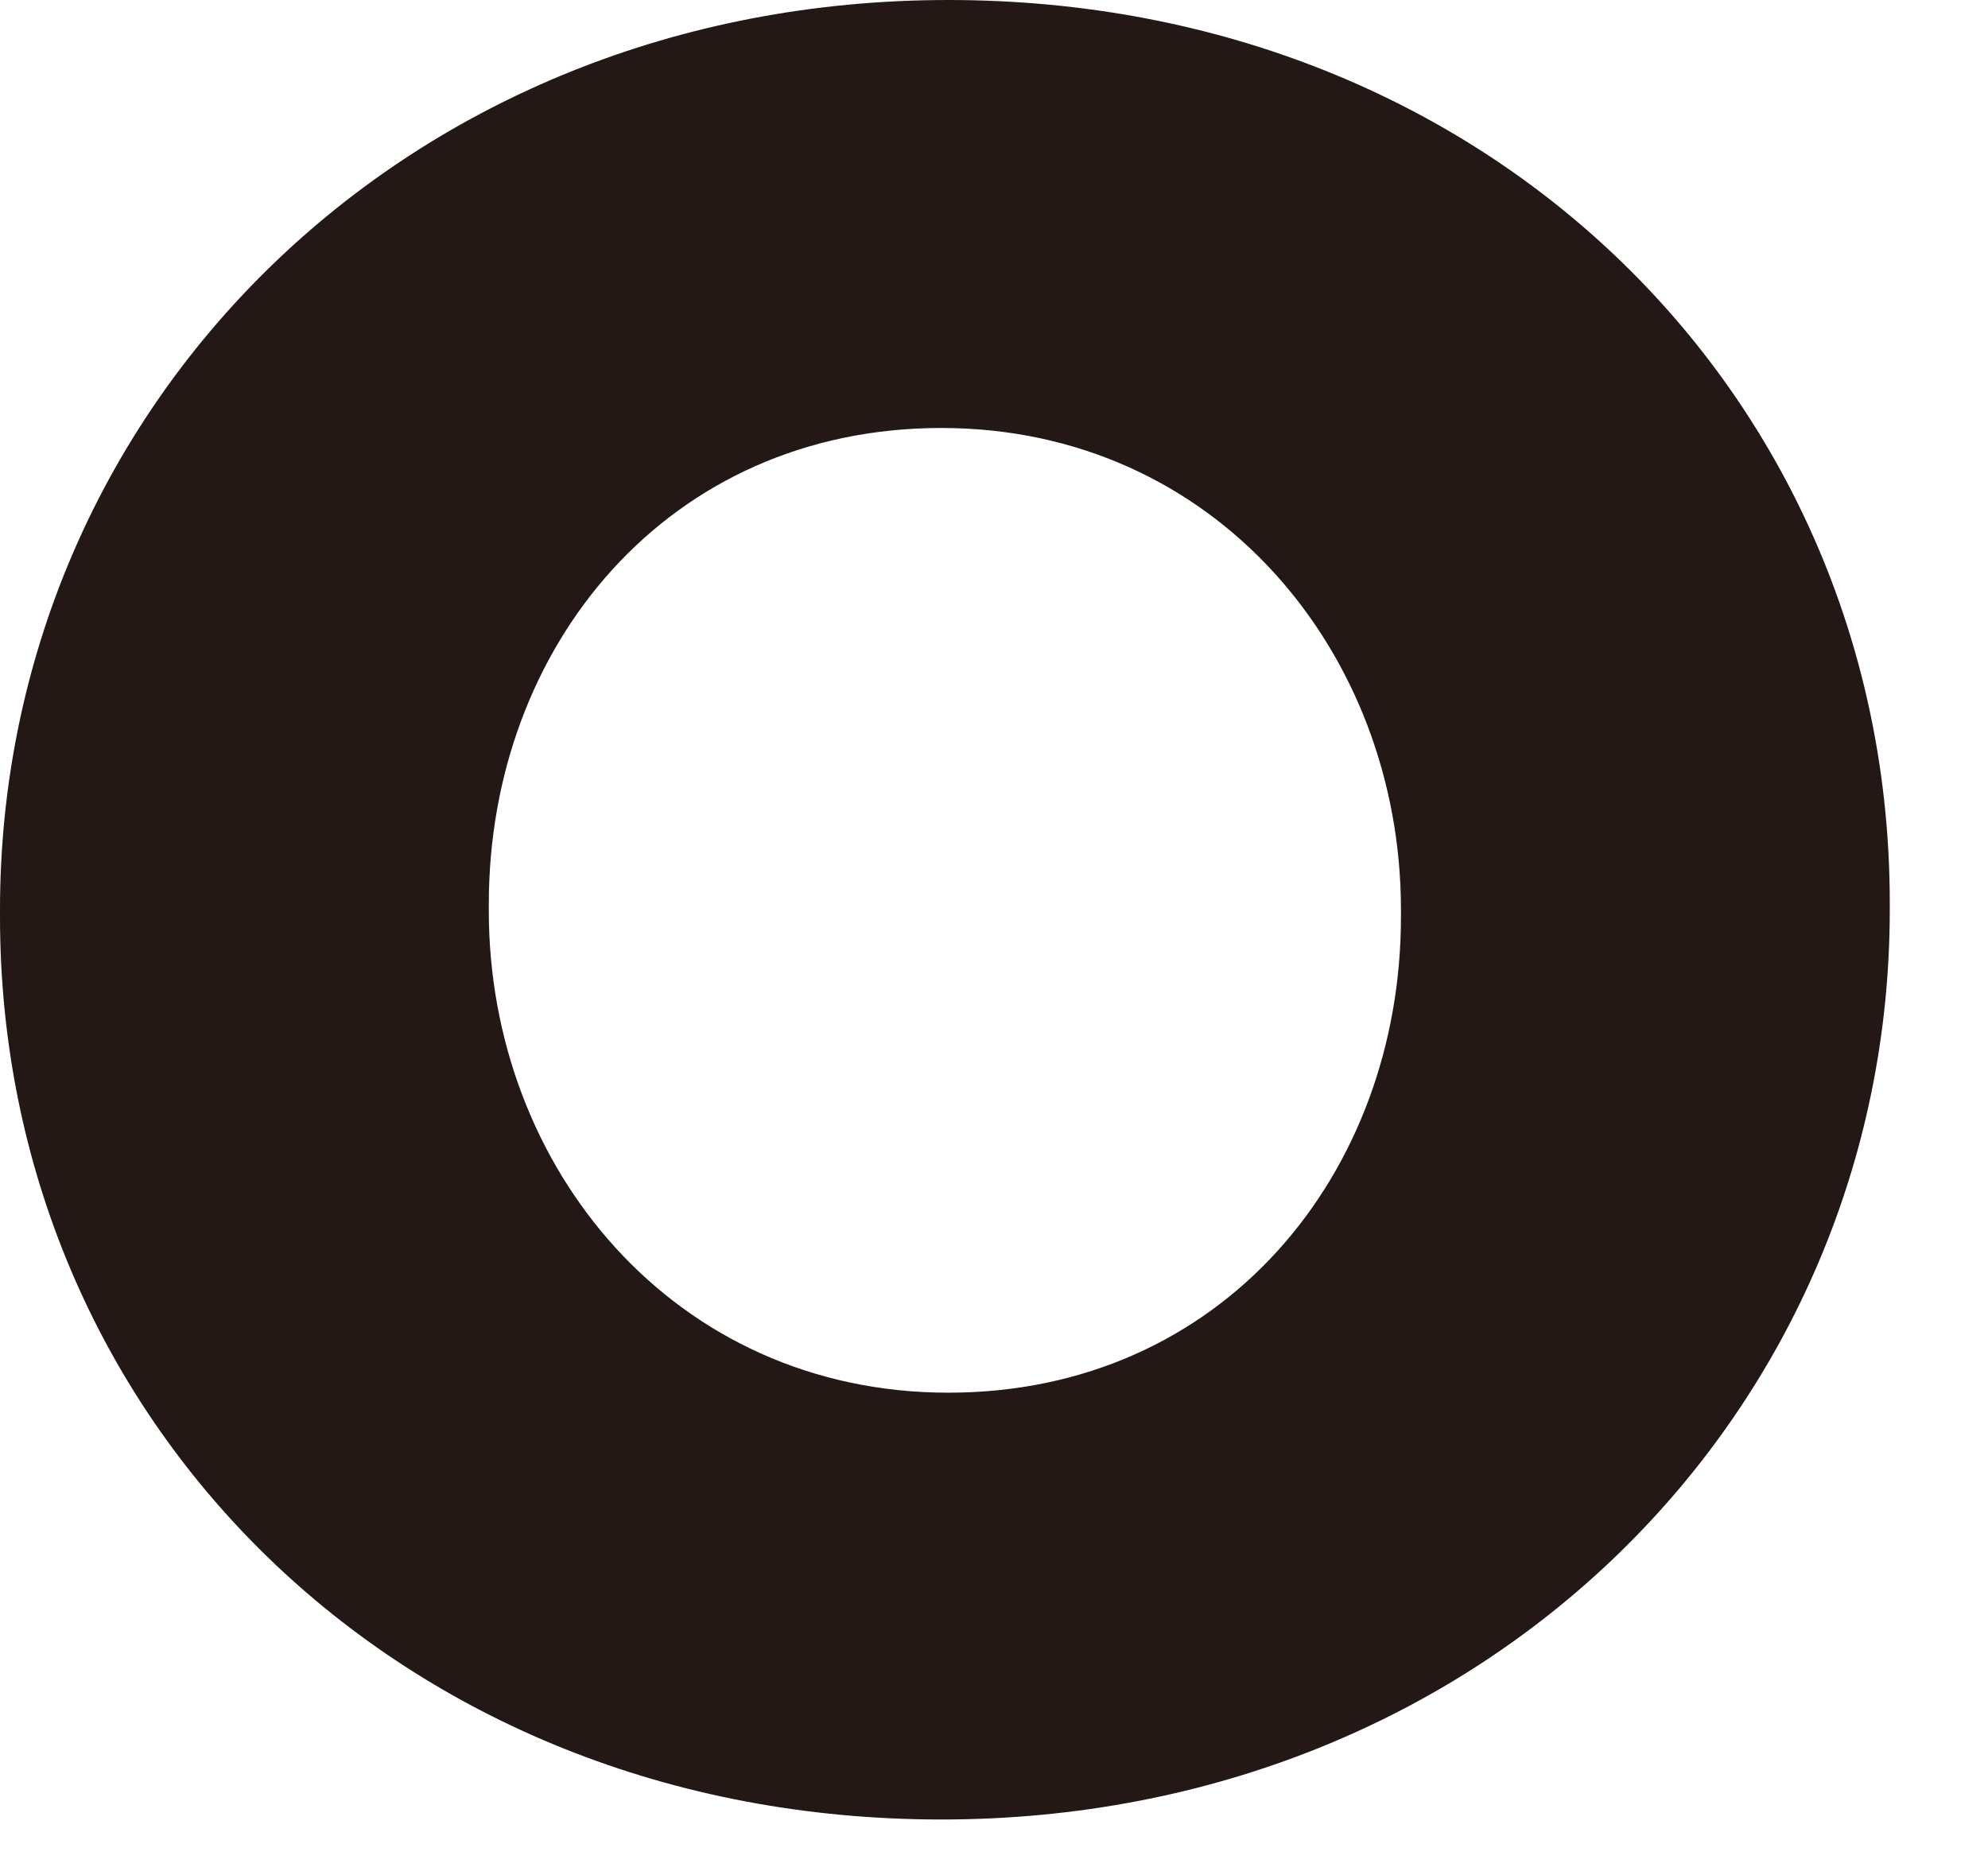 <?xml version="1.0" encoding="utf-8"?>
<svg xmlns="http://www.w3.org/2000/svg" fill="none" height="100%" overflow="visible" preserveAspectRatio="none" style="display: block;" viewBox="0 0 17 16" width="100%">
<path d="M0 7.84V7.78C0 3.49 3.46 0 8.11 0C12.76 0 16.16 3.43 16.16 7.72V7.78C16.16 12.07 12.7 15.56 8.05 15.56C3.4 15.56 0 12.13 0 7.84ZM11.98 7.84V7.78C11.98 5.58 10.39 3.66 8.05 3.66C5.71 3.66 4.18 5.53 4.18 7.73V7.79C4.18 9.99 5.77 11.91 8.11 11.91C10.45 11.91 11.98 10.04 11.98 7.84Z" fill="#231815" id="Vector"/>
</svg>
